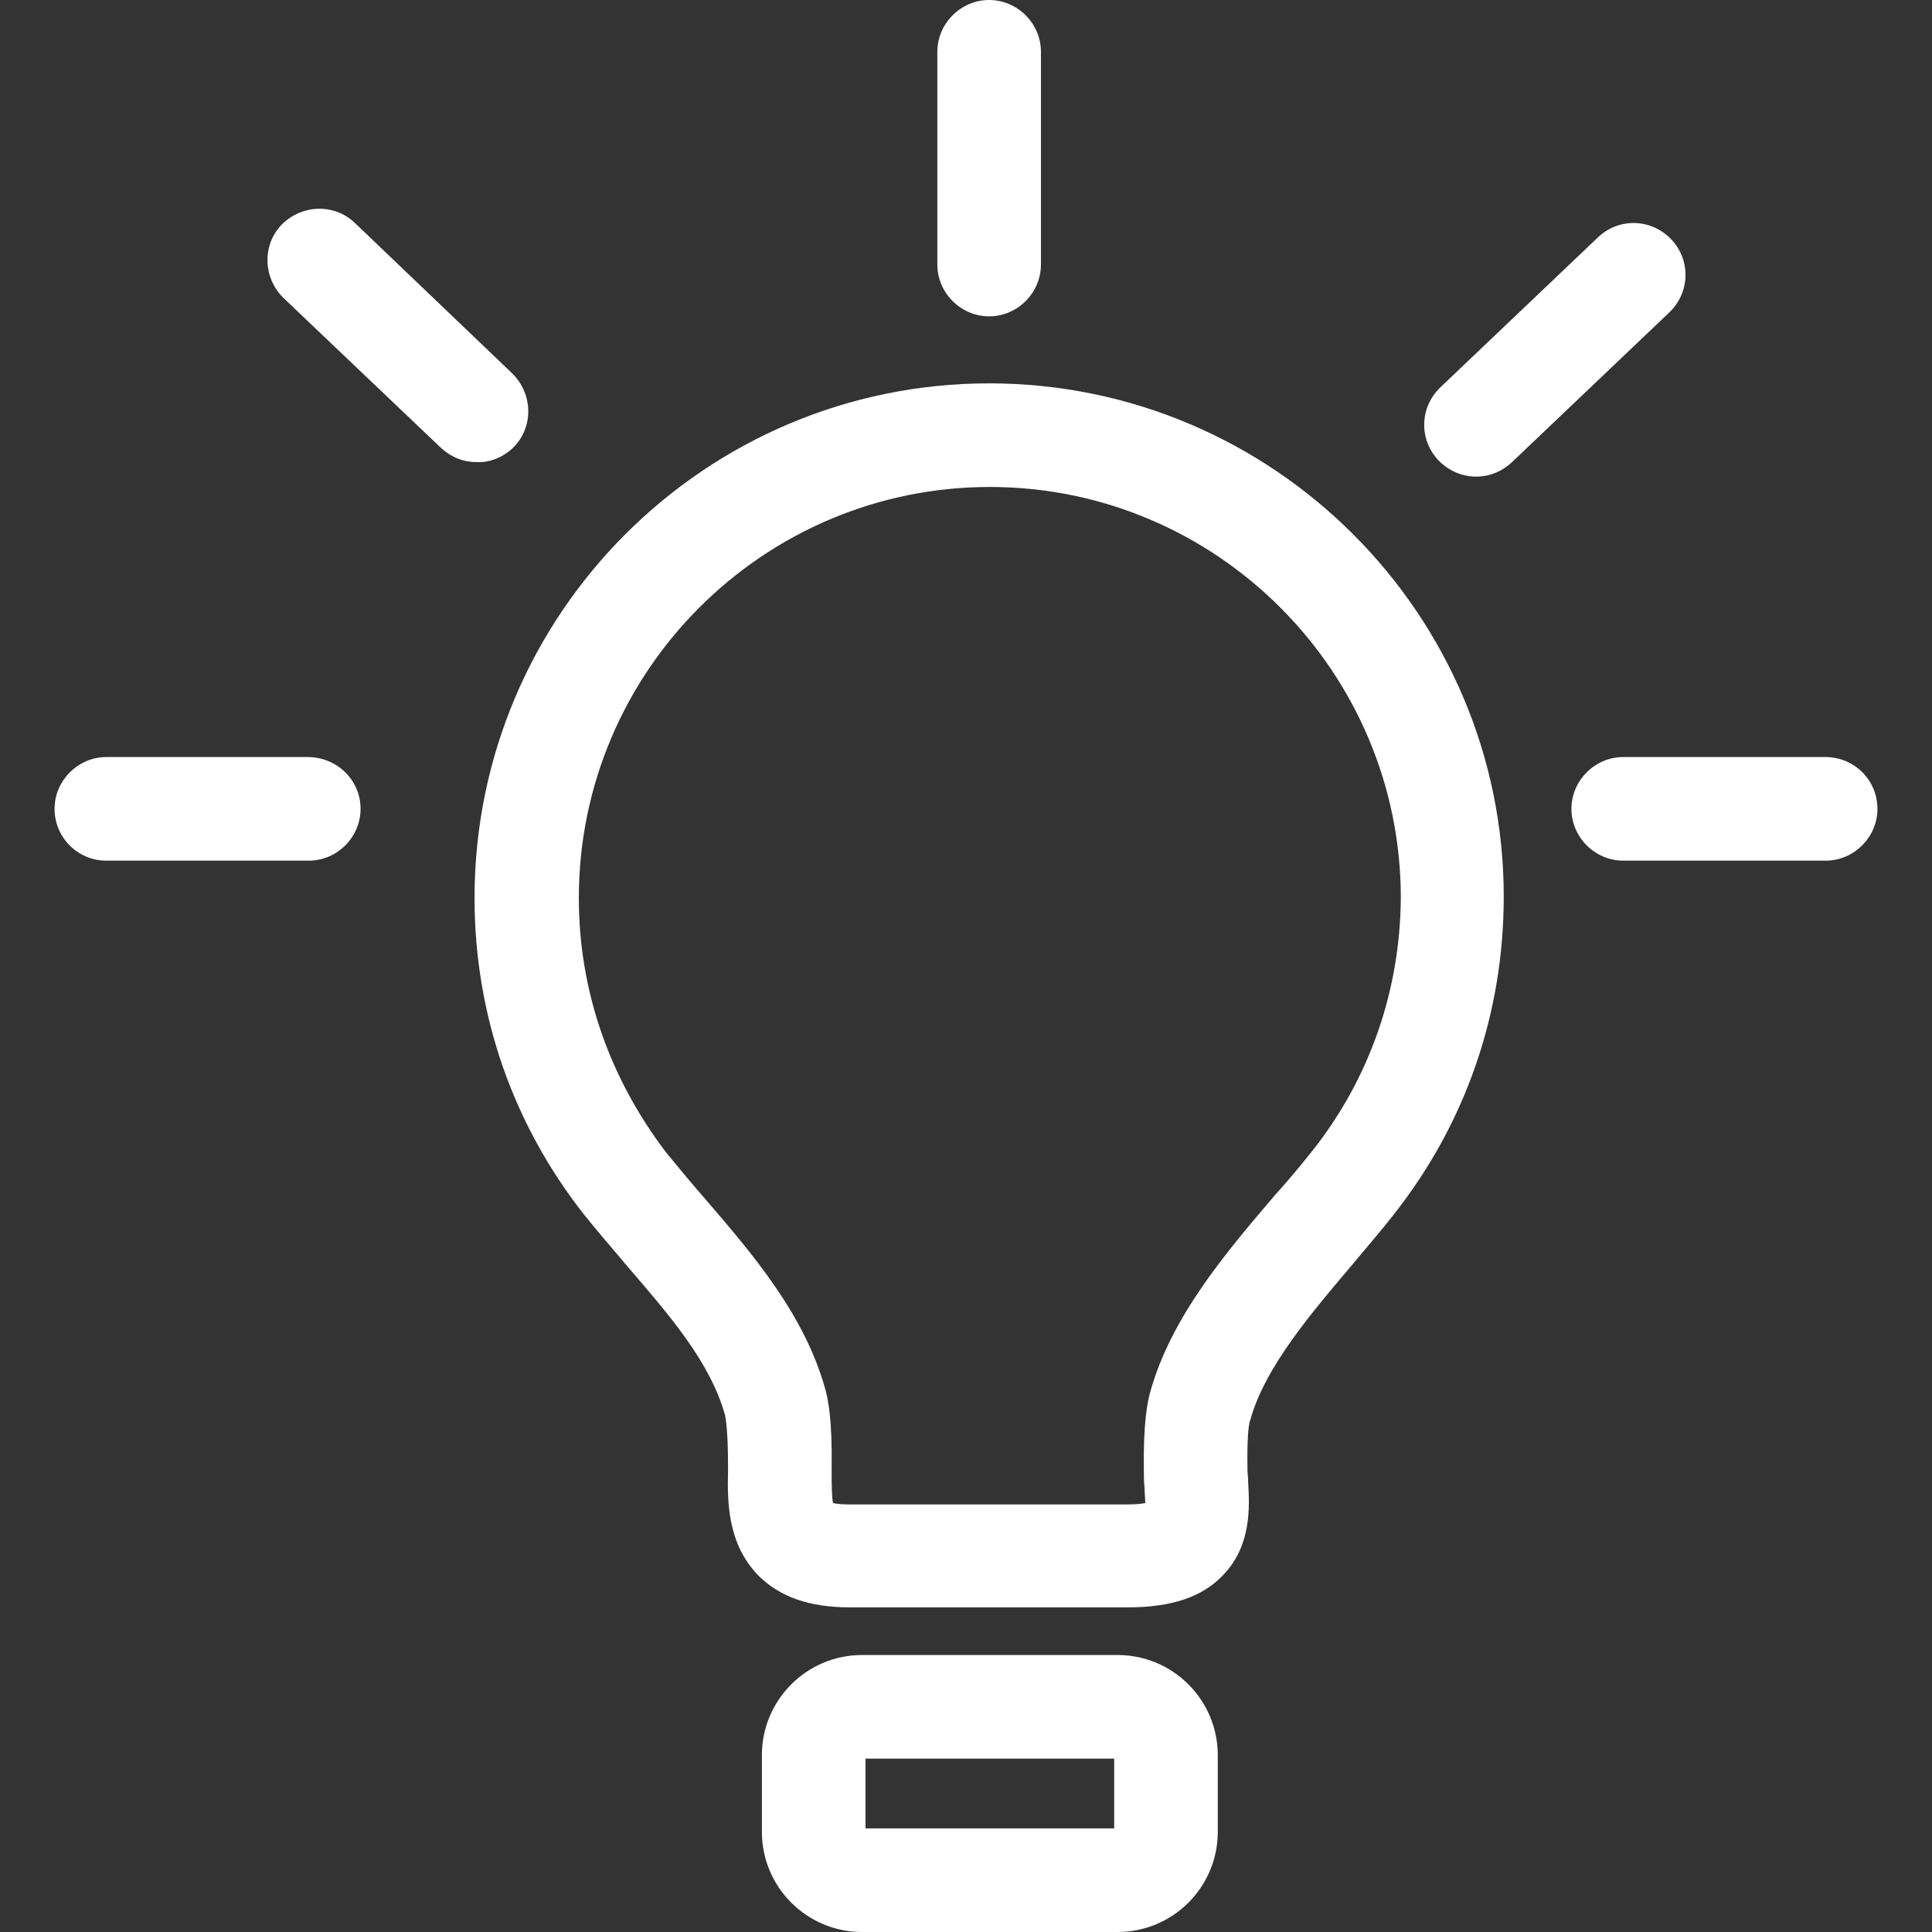 <?xml version="1.0" encoding="utf-8"?>
<!-- Generator: Adobe Illustrator 25.3.1, SVG Export Plug-In . SVG Version: 6.00 Build 0)  -->
<svg version="1.1" id="Capa_1" xmlns="http://www.w3.org/2000/svg" xmlns:xlink="http://www.w3.org/1999/xlink" x="0px" y="0px"
	 viewBox="0 0 279.7 279.7" style="enable-background:new 0 0 279.7 279.7;" xml:space="preserve">
<rect x="0" y="0" width="279.7" height="279.7" fill="#333333" stroke="none"/>
<style type="text/css">
	.st0{fill:#FFFFFF;}
</style>
<g>
	<path class="st0" d="M143.2,55.5c-41.1,0-74.5,33.4-74.5,74.5c0,16.8,5.5,32.7,15.9,45.9c2,2.5,4.2,5,6.2,7.4
		c6.2,7.2,12.1,14,14.2,21.7c0,0.2,0.4,1.8,0.4,7.2l0,0.8c-0.1,4.4-0.1,10.5,4.4,15.1c3.1,3.1,7.4,4.6,13.2,4.6h40.3
		c6.3,0,10.8-1.5,13.8-4.7c4.1-4.3,3.8-9.8,3.6-13.4c0-0.6-0.1-1.3-0.1-1.9c-0.1-5.5,0.3-7,0.4-7.1c2.1-7.7,9-15.7,15.1-22.9
		c2-2.4,3.9-4.6,5.7-6.9c10.4-13.2,15.9-29.1,15.9-46C217.7,88.9,184.3,55.5,143.2,55.5z M190,166.6c-1.6,2-3.4,4.2-5.4,6.4
		c-7.1,8.3-15.1,17.7-18.1,28.6c-0.4,1.5-1,4.4-0.9,11.3c0,0.8,0,1.7,0.1,2.5c0,0.7,0.1,1.5,0.1,2.2c-0.5,0.1-1.3,0.2-2.5,0.2H123
		c-1.3,0-2-0.1-2.4-0.2c-0.2-1-0.2-3-0.2-4.3l0-0.8c0.1-6.9-0.5-9.8-0.9-11.3c-3-10.9-10.6-19.7-17.3-27.5c-2.1-2.4-4-4.7-5.8-6.9
		C88.2,156,83.8,143.4,83.8,130c0-32.8,26.7-59.5,59.5-59.5c32.8,0,59.5,26.7,59.5,59.5C202.7,143.4,198.3,156.1,190,166.6z"/>
	<path class="st0" d="M161.8,239.6h-37c-8,0-14.5,6.5-14.5,14.5v11.1c0,8,6.5,14.5,14.5,14.5h37c8,0,14.5-6.5,14.5-14.5v-11.1
		C176.3,246.1,169.8,239.6,161.8,239.6z M161.3,264.7h-36v-10.1h36V264.7z"/>
	<path class="st0" d="M143.2,45.8c4.1,0,7.5-3.4,7.5-7.5V7.5c0-4.1-3.4-7.5-7.5-7.5s-7.5,3.4-7.5,7.5v30.8
		C135.7,42.4,139.1,45.8,143.2,45.8z"/>
	<path class="st0" d="M241.9,34.6c-2.9-3-7.6-3.1-10.6-0.2l-22.8,21.7c-3,2.9-3.1,7.6-0.2,10.6c1.5,1.5,3.4,2.3,5.4,2.3
		c1.9,0,3.7-0.7,5.2-2.1l22.8-21.7C244.7,42.3,244.8,37.6,241.9,34.6z"/>
	<path class="st0" d="M264.3,109.6C264.3,109.6,264.3,109.6,264.3,109.6l-29.3,0c-4.1,0-7.5,3.4-7.5,7.5c0,4.1,3.4,7.5,7.5,7.5
		c0,0,0,0,0,0l29.3,0c4.1,0,7.5-3.4,7.5-7.5C271.8,112.9,268.4,109.6,264.3,109.6z"/>
	<path class="st0" d="M74.4,64.7c2.9-3,2.7-7.7-0.2-10.6L51.4,32.3c-3-2.9-7.7-2.7-10.6,0.2c-2.9,3-2.7,7.7,0.2,10.6l22.8,21.7
		c1.5,1.4,3.3,2.1,5.2,2.1C70.9,67,72.9,66.2,74.4,64.7z"/>
	<path class="st0" d="M44.7,109.6l-29.3,0c0,0,0,0,0,0c-4.1,0-7.5,3.4-7.5,7.5c0,4.1,3.3,7.5,7.5,7.5l29.3,0c0,0,0,0,0,0
		c4.1,0,7.5-3.4,7.5-7.5C52.2,113,48.9,109.7,44.7,109.6z"/>
</g>
</svg>

